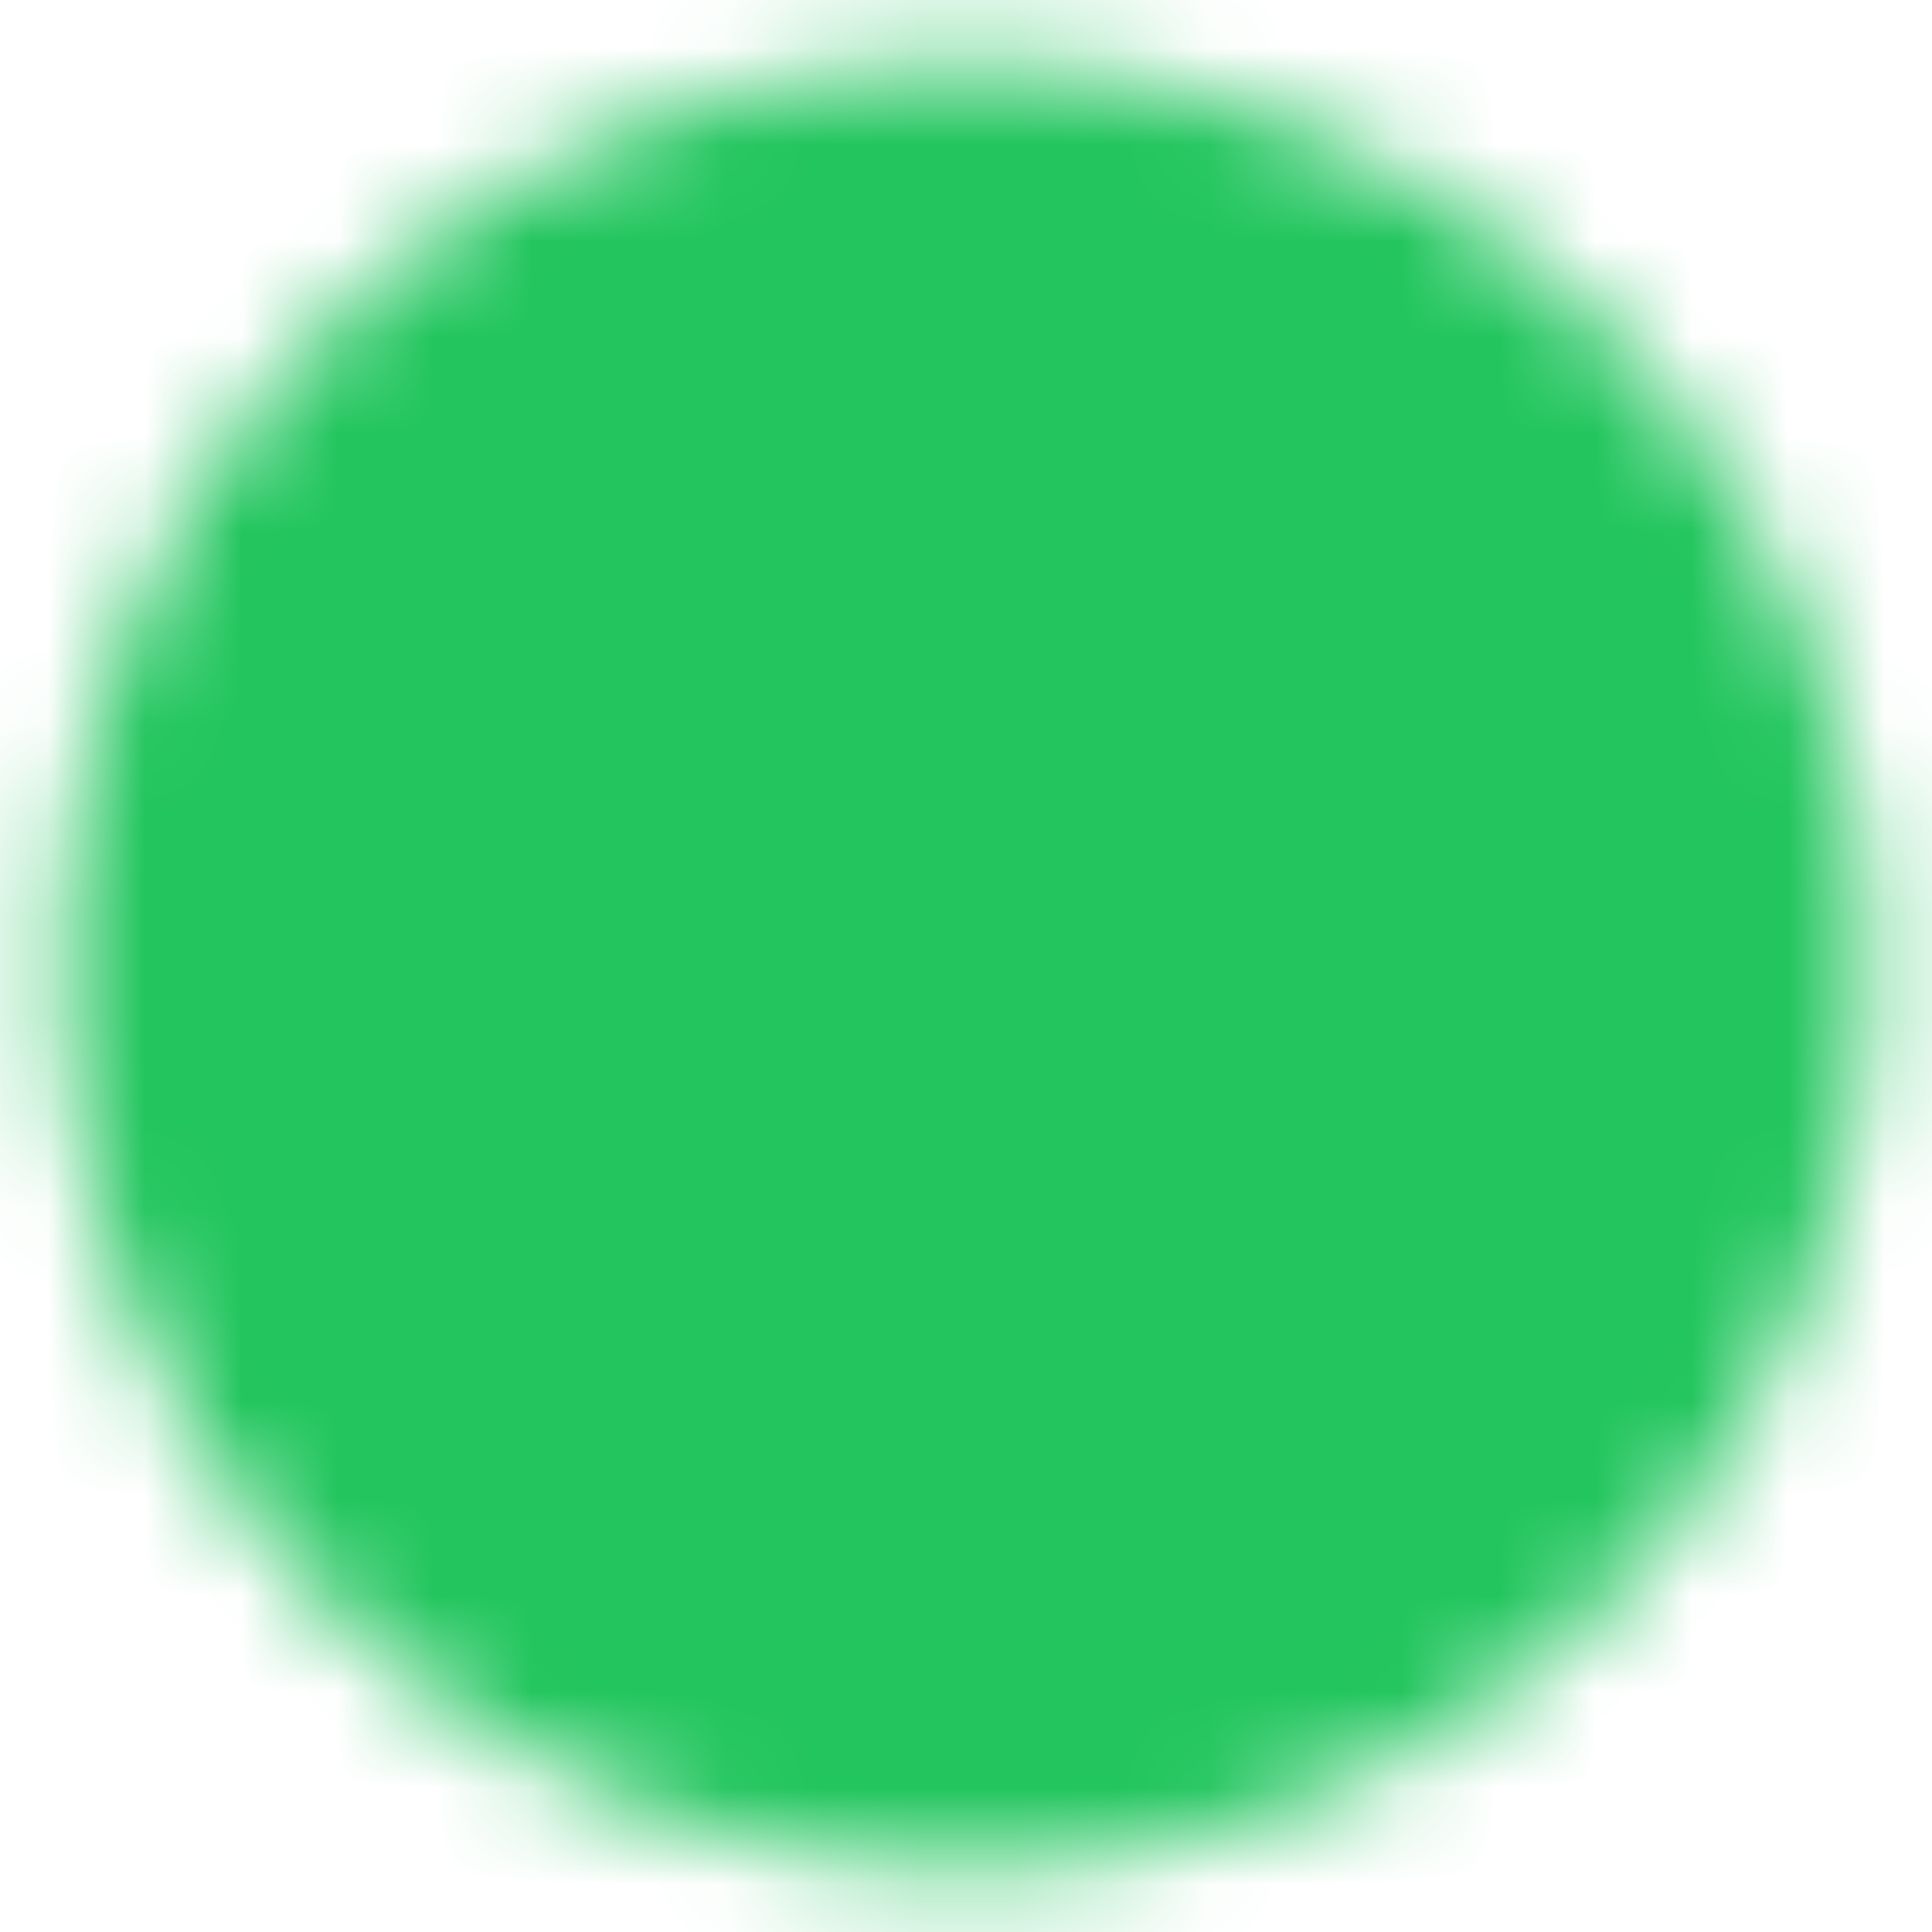 <svg width="20" height="20" viewBox="0 0 20 20" fill="none" xmlns="http://www.w3.org/2000/svg">
    <g clip-path="url(#j0p1lkfxha)">
        <mask id="rabmfxe5zb" style="mask-type:luminance" maskUnits="userSpaceOnUse" x="0" y="0" width="20" height="20">
            <path d="M10 18.333a8.307 8.307 0 0 0 5.893-2.441 8.308 8.308 0 0 0 2.44-5.893 8.309 8.309 0 0 0-2.44-5.892A8.307 8.307 0 0 0 10 1.666a8.308 8.308 0 0 0-5.892 2.44A8.307 8.307 0 0 0 1.667 10a8.307 8.307 0 0 0 2.44 5.893A8.309 8.309 0 0 0 10 18.332z" fill="#fff" stroke="#fff" stroke-width="2" stroke-linejoin="round"/>
            <path d="m6.667 9.999 2.5 2.5 5-5" stroke="#000" stroke-width="2" stroke-linecap="round" stroke-linejoin="round"/>
        </mask>
        <g mask="url(#rabmfxe5zb)">
            <path d="M0 0h20v20H0V0z" fill="#22C55E"/>
        </g>
    </g>
    <defs>
        <clipPath id="j0p1lkfxha">
            <path fill="#fff" d="M0 0h20v20H0z"/>
        </clipPath>
    </defs>
</svg>
